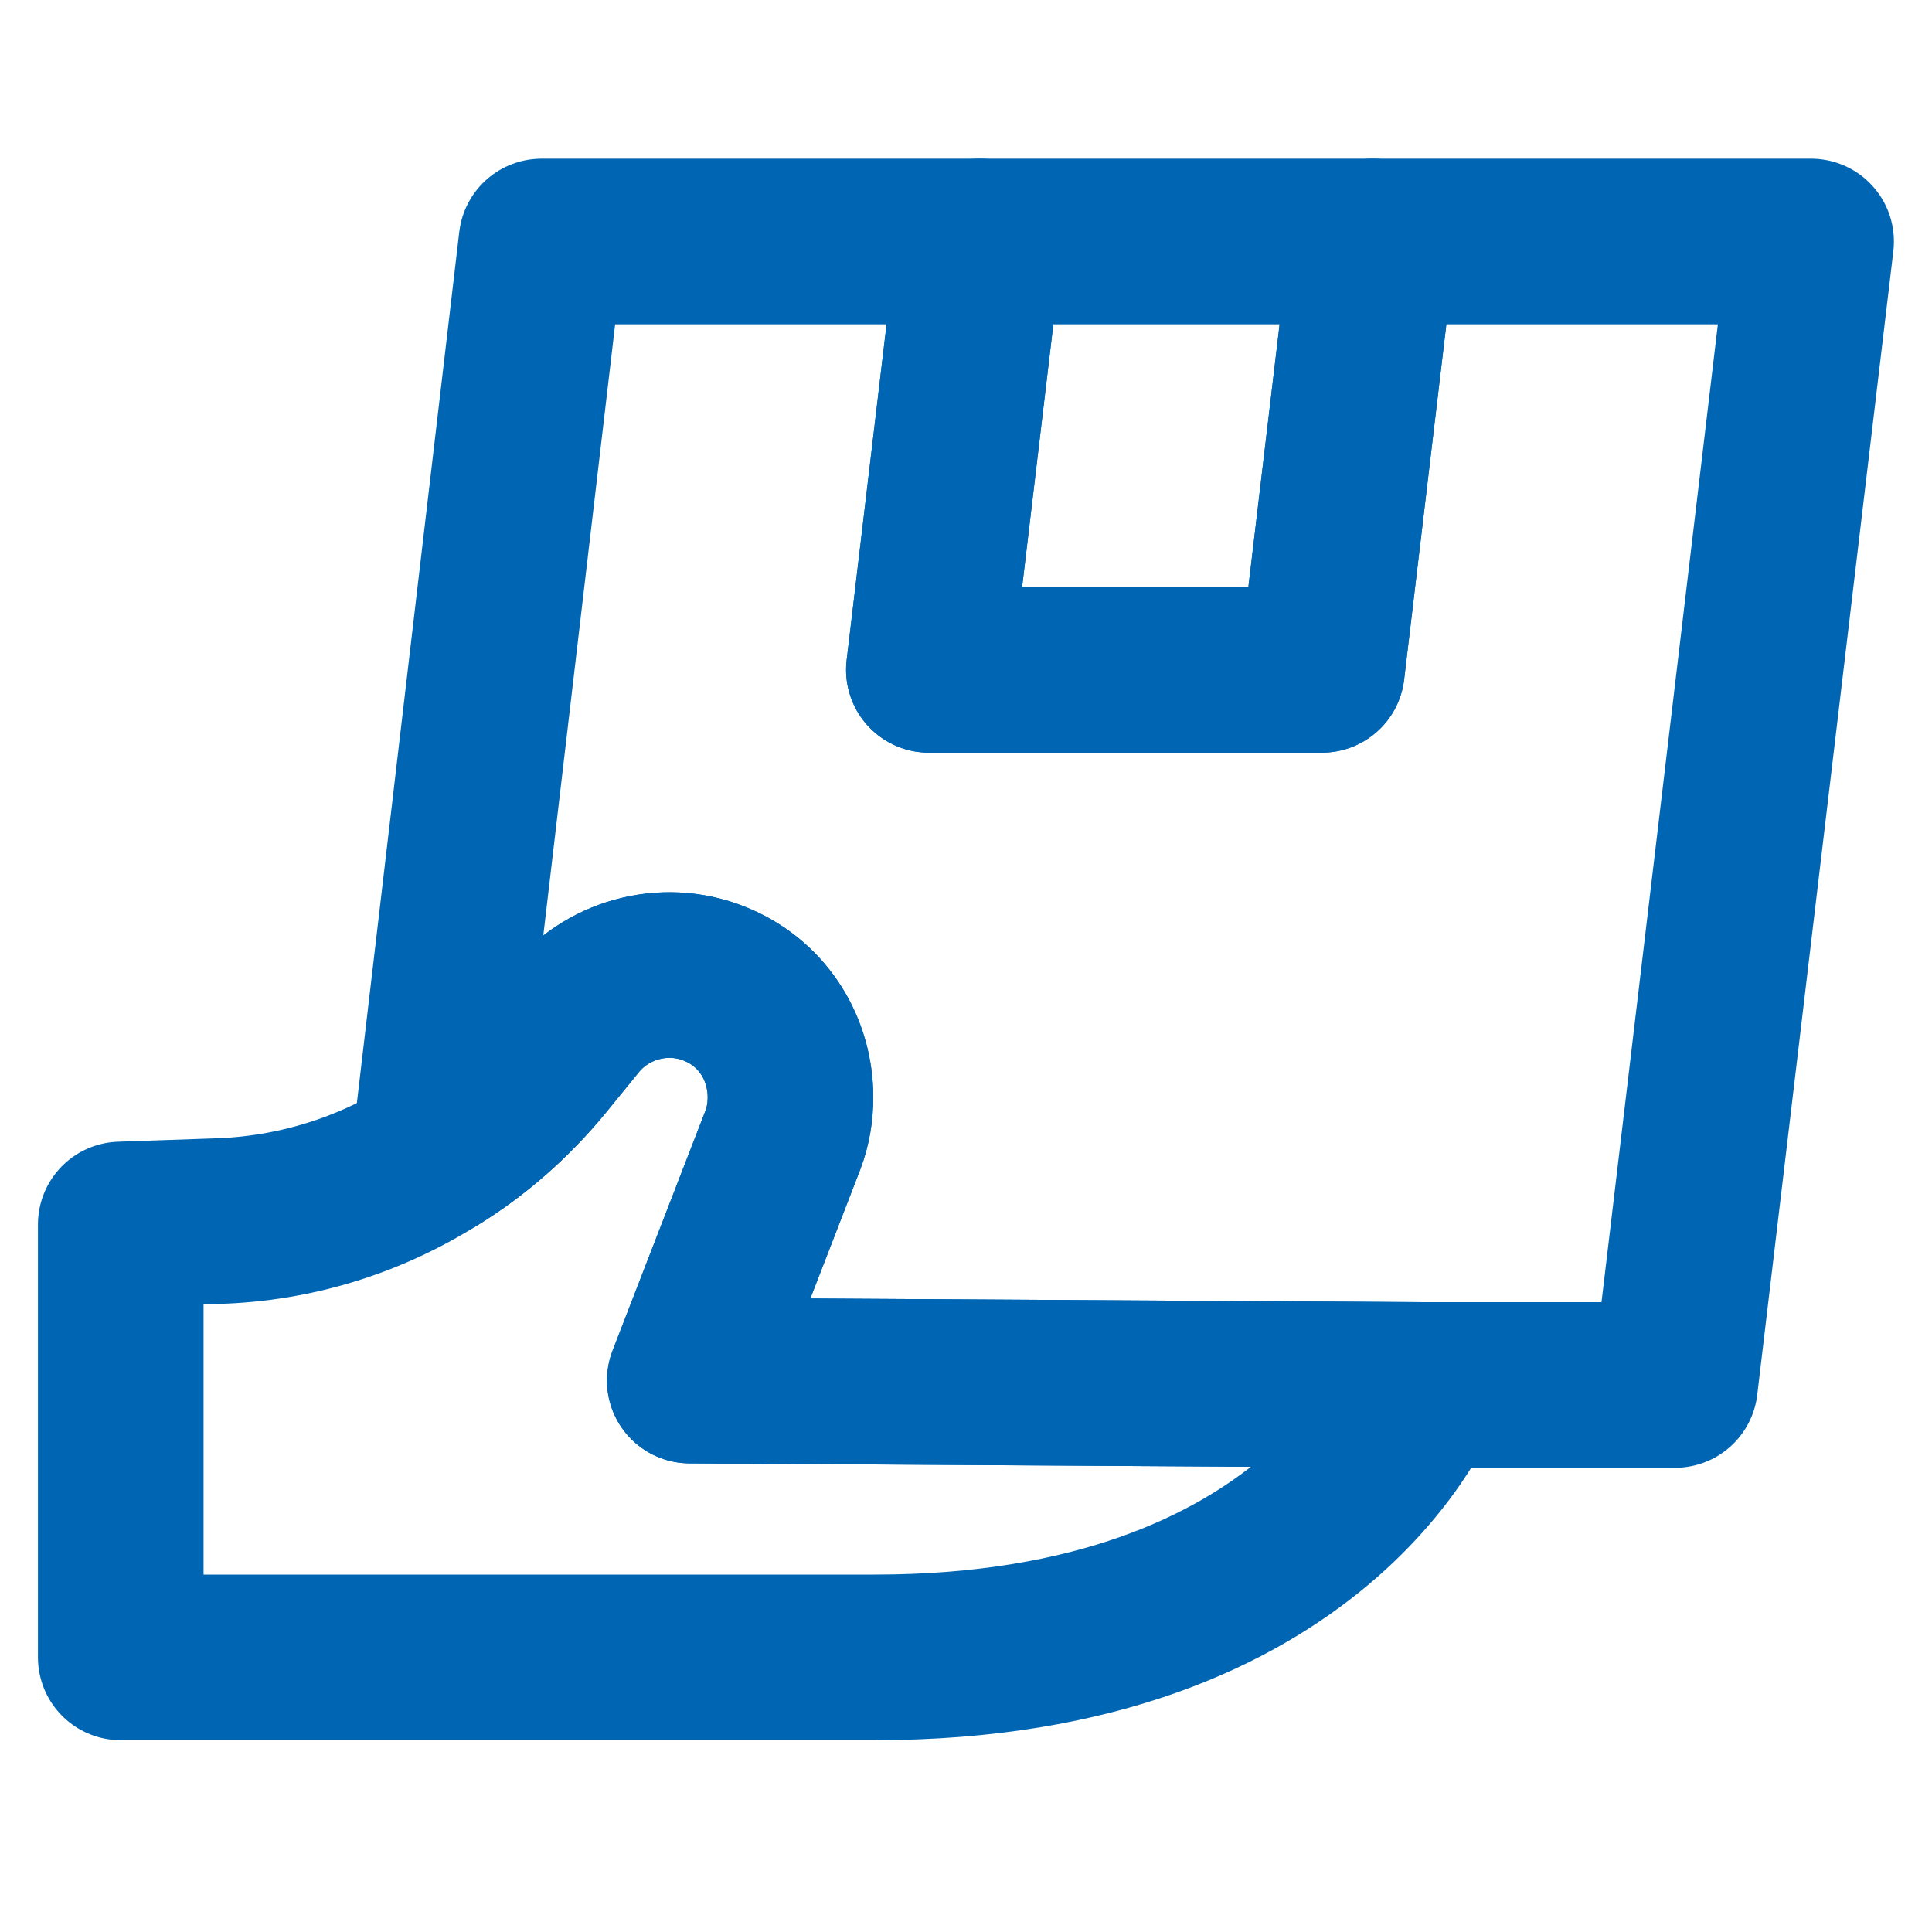 <svg width="14" height="14" viewBox="0 0 14 14" fill="none" xmlns="http://www.w3.org/2000/svg">
<g id="Icon/Pick up">
<g id="Layer_1">
<path id="Vector" d="M13.124 1.75L12.138 10.036H10.301L4.999 10.004L5.672 8.264C5.712 8.159 5.728 8.055 5.728 7.951C5.728 7.606 5.536 7.285 5.207 7.141C4.846 6.98 4.421 7.084 4.172 7.381L3.924 7.686C3.699 7.959 3.434 8.191 3.146 8.368L3.924 1.75H7.1L6.731 4.854H9.579L9.948 1.75H13.124Z" stroke="#0065B2" stroke-width="1.2" stroke-linecap="round" stroke-linejoin="round"/>
<path id="Vector_2" d="M9.948 1.75L9.579 4.854H6.731L7.1 1.75H9.948Z" stroke="#0065B2" stroke-width="1.2" stroke-linecap="round" stroke-linejoin="round"/>
<path id="Vector_3" d="M10.3 10.036C10.3 10.036 9.57 12.01 6.338 12.01H0.875V8.873L1.565 8.849C2.134 8.833 2.672 8.665 3.145 8.368C3.434 8.191 3.699 7.959 3.923 7.686L4.172 7.381C4.421 7.084 4.846 6.98 5.207 7.141C5.536 7.285 5.728 7.606 5.728 7.951C5.728 8.055 5.712 8.159 5.672 8.264L4.998 10.004L10.3 10.036Z" stroke="#0065B2" stroke-width="1.2" stroke-linecap="round" stroke-linejoin="round"/>
</g>
</g>
</svg>
